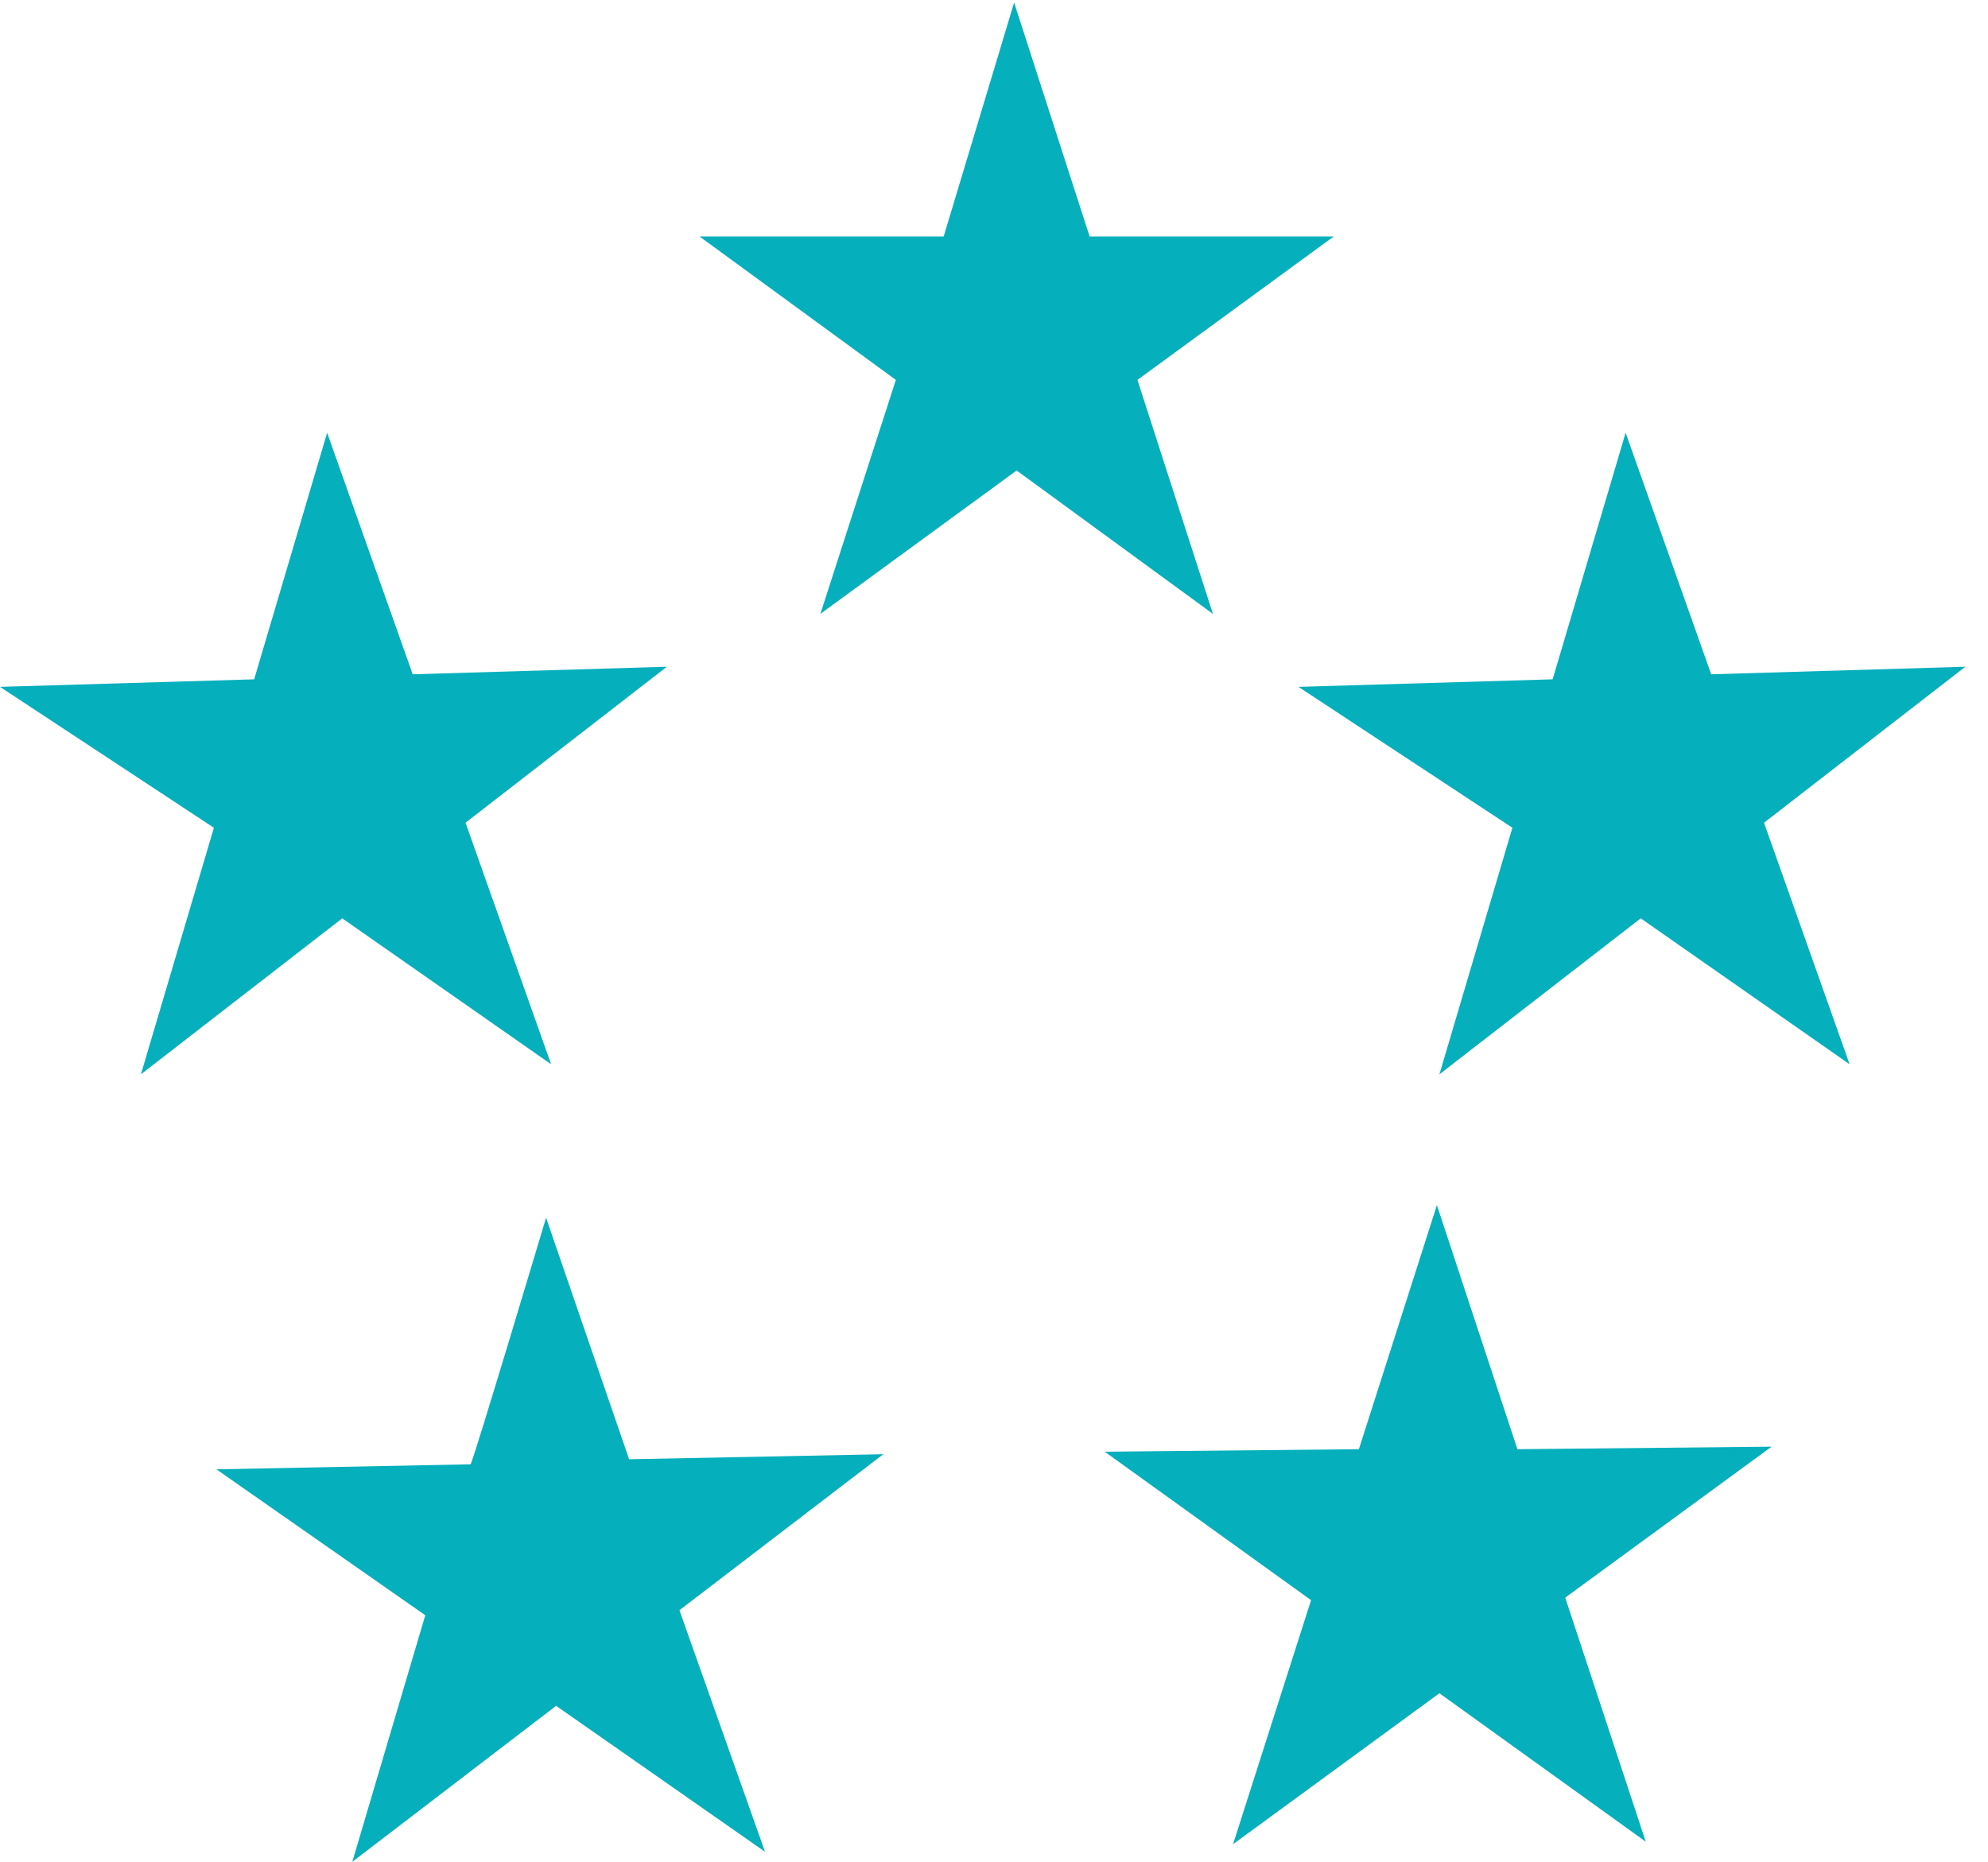 <?xml version="1.0" encoding="UTF-8"?> <!-- Generator: Adobe Illustrator 24.1.3, SVG Export Plug-In . SVG Version: 6.00 Build 0) --> <svg xmlns="http://www.w3.org/2000/svg" xmlns:xlink="http://www.w3.org/1999/xlink" id="Слой_1" x="0px" y="0px" viewBox="0 0 79 74" style="enable-background:new 0 0 79 74;" xml:space="preserve"> <style type="text/css"> .st0{fill:#06AFBC;} </style> <path class="st0" d="M0,27.3l10.1-0.3l2.9-9.8l3.4,9.6l10.1-0.3l-8,6.2l3.4,9.6l-8.3-5.8l-8,6.2l2.9-9.8L0,27.3z M51.6,27.3 l10.1-0.3l2.9-9.8l3.4,9.6l10.1-0.3l-8,6.2l3.4,9.6l-8.3-5.8l-8,6.2l2.9-9.8L51.6,27.3L51.6,27.3z M49,73.3l3.1-9.7l-8.2-5.9 L54,57.6l3.1-9.7l3.2,9.7l10.1-0.1l-8.2,6l3.2,9.7l-8.2-5.9L49,73.3L49,73.3z M21.7,48.4L25,58l10.1-0.2l-8.1,6.2l3.4,9.6l-8.3-5.8 l-8.1,6.2l2.9-9.8l-8.3-5.8l10.1-0.2C18.8,58.1,21.7,48.4,21.7,48.4z M40.3,0.1l3,9.3H53l-7.8,5.7l3,9.3l-7.8-5.7l-7.8,5.7l3-9.3 l-7.8-5.7h9.7L40.3,0.1L40.3,0.1z"></path> </svg> 